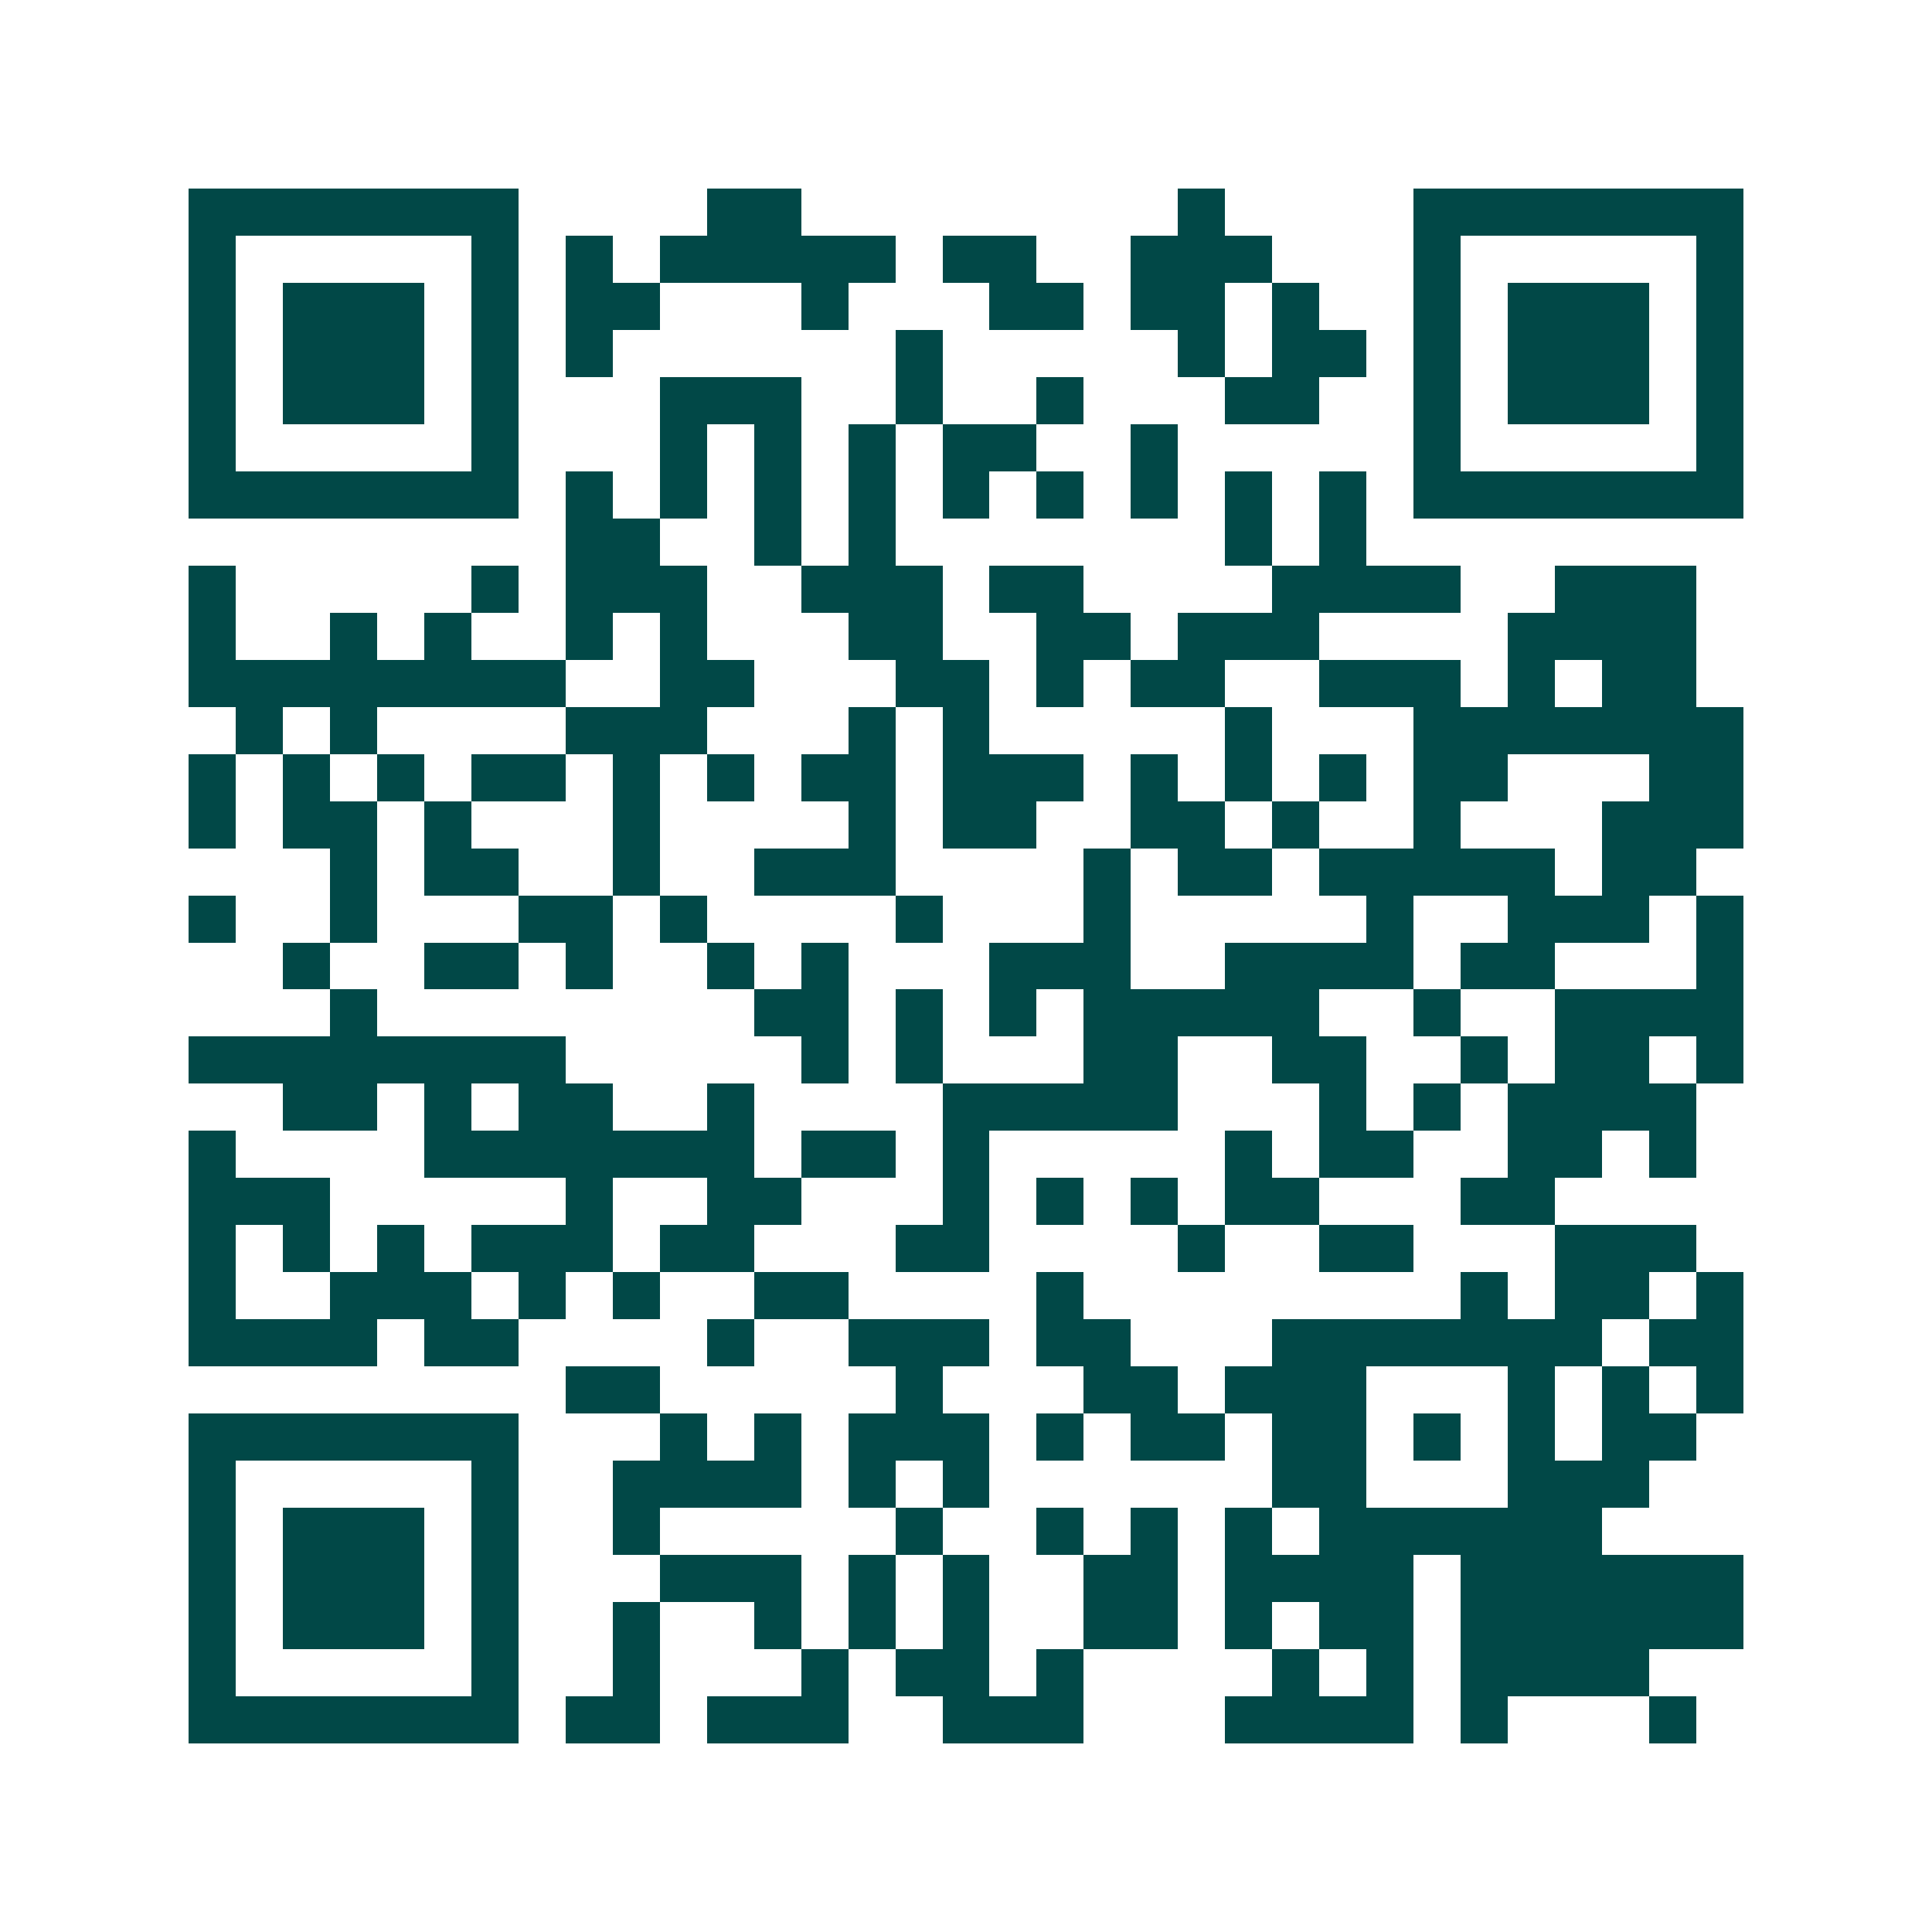 <svg xmlns="http://www.w3.org/2000/svg" width="200" height="200" viewBox="0 0 41 41" shape-rendering="crispEdges"><path fill="#ffffff" d="M0 0h41v41H0z"/><path stroke="#014847" d="M4 4.5h7m4 0h2m8 0h1m4 0h7M4 5.5h1m5 0h1m1 0h1m1 0h5m1 0h2m2 0h3m3 0h1m5 0h1M4 6.5h1m1 0h3m1 0h1m1 0h2m3 0h1m3 0h2m1 0h2m1 0h1m2 0h1m1 0h3m1 0h1M4 7.5h1m1 0h3m1 0h1m1 0h1m6 0h1m5 0h1m1 0h2m1 0h1m1 0h3m1 0h1M4 8.5h1m1 0h3m1 0h1m3 0h3m2 0h1m2 0h1m3 0h2m2 0h1m1 0h3m1 0h1M4 9.5h1m5 0h1m3 0h1m1 0h1m1 0h1m1 0h2m2 0h1m5 0h1m5 0h1M4 10.5h7m1 0h1m1 0h1m1 0h1m1 0h1m1 0h1m1 0h1m1 0h1m1 0h1m1 0h1m1 0h7M12 11.5h2m2 0h1m1 0h1m7 0h1m1 0h1M4 12.5h1m5 0h1m1 0h3m2 0h3m1 0h2m4 0h4m2 0h3M4 13.5h1m2 0h1m1 0h1m2 0h1m1 0h1m3 0h2m2 0h2m1 0h3m4 0h4M4 14.5h8m2 0h2m3 0h2m1 0h1m1 0h2m2 0h3m1 0h1m1 0h2M5 15.5h1m1 0h1m4 0h3m3 0h1m1 0h1m5 0h1m3 0h7M4 16.5h1m1 0h1m1 0h1m1 0h2m1 0h1m1 0h1m1 0h2m1 0h3m1 0h1m1 0h1m1 0h1m1 0h2m3 0h2M4 17.5h1m1 0h2m1 0h1m3 0h1m4 0h1m1 0h2m2 0h2m1 0h1m2 0h1m3 0h3M7 18.5h1m1 0h2m2 0h1m2 0h3m4 0h1m1 0h2m1 0h5m1 0h2M4 19.5h1m2 0h1m3 0h2m1 0h1m4 0h1m3 0h1m5 0h1m2 0h3m1 0h1M6 20.5h1m2 0h2m1 0h1m2 0h1m1 0h1m3 0h3m2 0h4m1 0h2m3 0h1M7 21.5h1m8 0h2m1 0h1m1 0h1m1 0h5m2 0h1m2 0h4M4 22.5h8m5 0h1m1 0h1m3 0h2m2 0h2m2 0h1m1 0h2m1 0h1M6 23.5h2m1 0h1m1 0h2m2 0h1m4 0h5m3 0h1m1 0h1m1 0h4M4 24.5h1m4 0h7m1 0h2m1 0h1m5 0h1m1 0h2m2 0h2m1 0h1M4 25.5h3m5 0h1m2 0h2m3 0h1m1 0h1m1 0h1m1 0h2m3 0h2M4 26.5h1m1 0h1m1 0h1m1 0h3m1 0h2m3 0h2m4 0h1m2 0h2m3 0h3M4 27.5h1m2 0h3m1 0h1m1 0h1m2 0h2m4 0h1m8 0h1m1 0h2m1 0h1M4 28.5h4m1 0h2m4 0h1m2 0h3m1 0h2m3 0h7m1 0h2M12 29.5h2m5 0h1m3 0h2m1 0h3m3 0h1m1 0h1m1 0h1M4 30.5h7m3 0h1m1 0h1m1 0h3m1 0h1m1 0h2m1 0h2m1 0h1m1 0h1m1 0h2M4 31.5h1m5 0h1m2 0h4m1 0h1m1 0h1m6 0h2m3 0h3M4 32.5h1m1 0h3m1 0h1m2 0h1m5 0h1m2 0h1m1 0h1m1 0h1m1 0h6M4 33.5h1m1 0h3m1 0h1m3 0h3m1 0h1m1 0h1m2 0h2m1 0h4m1 0h6M4 34.5h1m1 0h3m1 0h1m2 0h1m2 0h1m1 0h1m1 0h1m2 0h2m1 0h1m1 0h2m1 0h6M4 35.5h1m5 0h1m2 0h1m3 0h1m1 0h2m1 0h1m4 0h1m1 0h1m1 0h4M4 36.5h7m1 0h2m1 0h3m2 0h3m3 0h4m1 0h1m3 0h1"/></svg>
